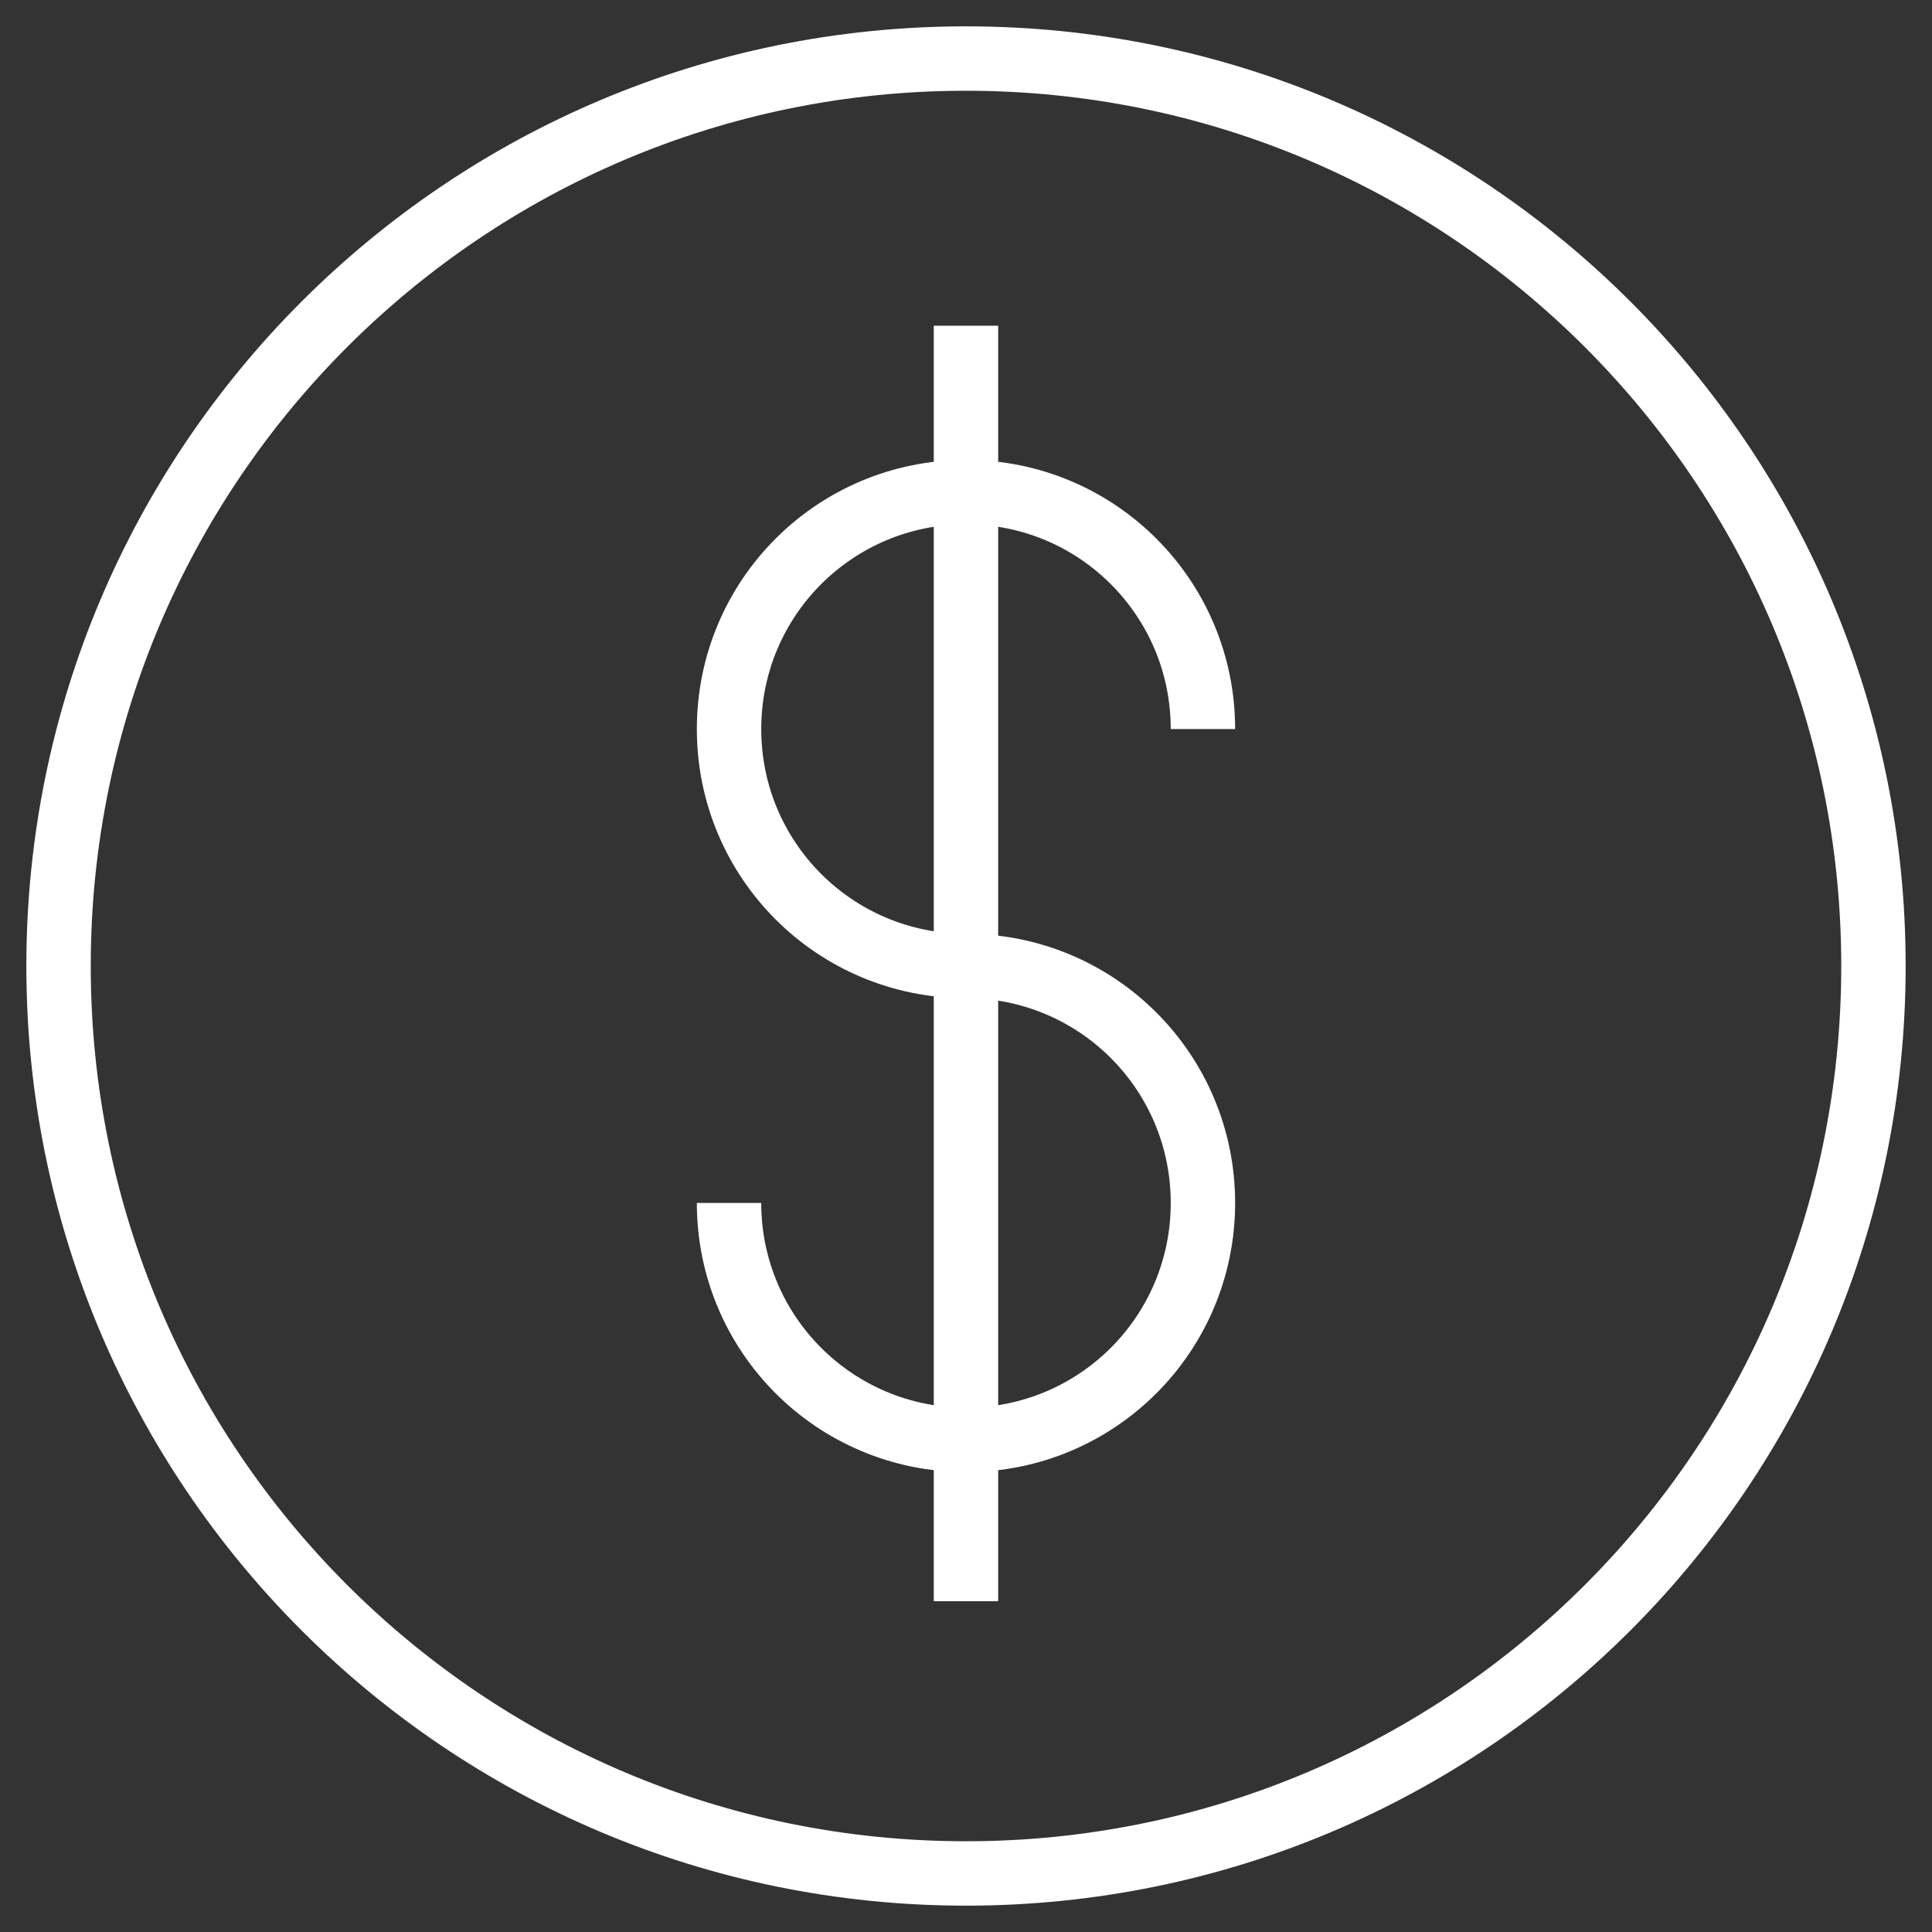 <svg width="66" height="66" viewBox="0 0 66 66" fill="none" xmlns="http://www.w3.org/2000/svg">
<rect x="0" y="0" width="66" height="66" fill="#333333" stroke="none"/>
<path d="M41.094 24.905C41.094 20.427 37.477 16.811 33 16.811C28.522 16.811 24.905 20.427 24.905 24.905C24.905 29.383 28.522 32.999 33 32.999C37.477 32.999 41.094 36.616 41.094 41.094C41.094 45.572 37.477 49.188 33 49.188C28.522 49.188 24.905 45.572 24.905 41.094" stroke="white" stroke-width="2.2" stroke-miterlimit="10"/>
<path d="M32.999 54.699V11.127" stroke="white" stroke-width="2.2" stroke-miterlimit="10"/>
<path d="M33 64C50.121 64 64 50.121 64 33C64 15.879 50.121 2 33 2C15.879 2 2 15.879 2 33C2 50.121 15.879 64 33 64Z" stroke="white" stroke-width="2.2" stroke-miterlimit="10"/>
</svg>
